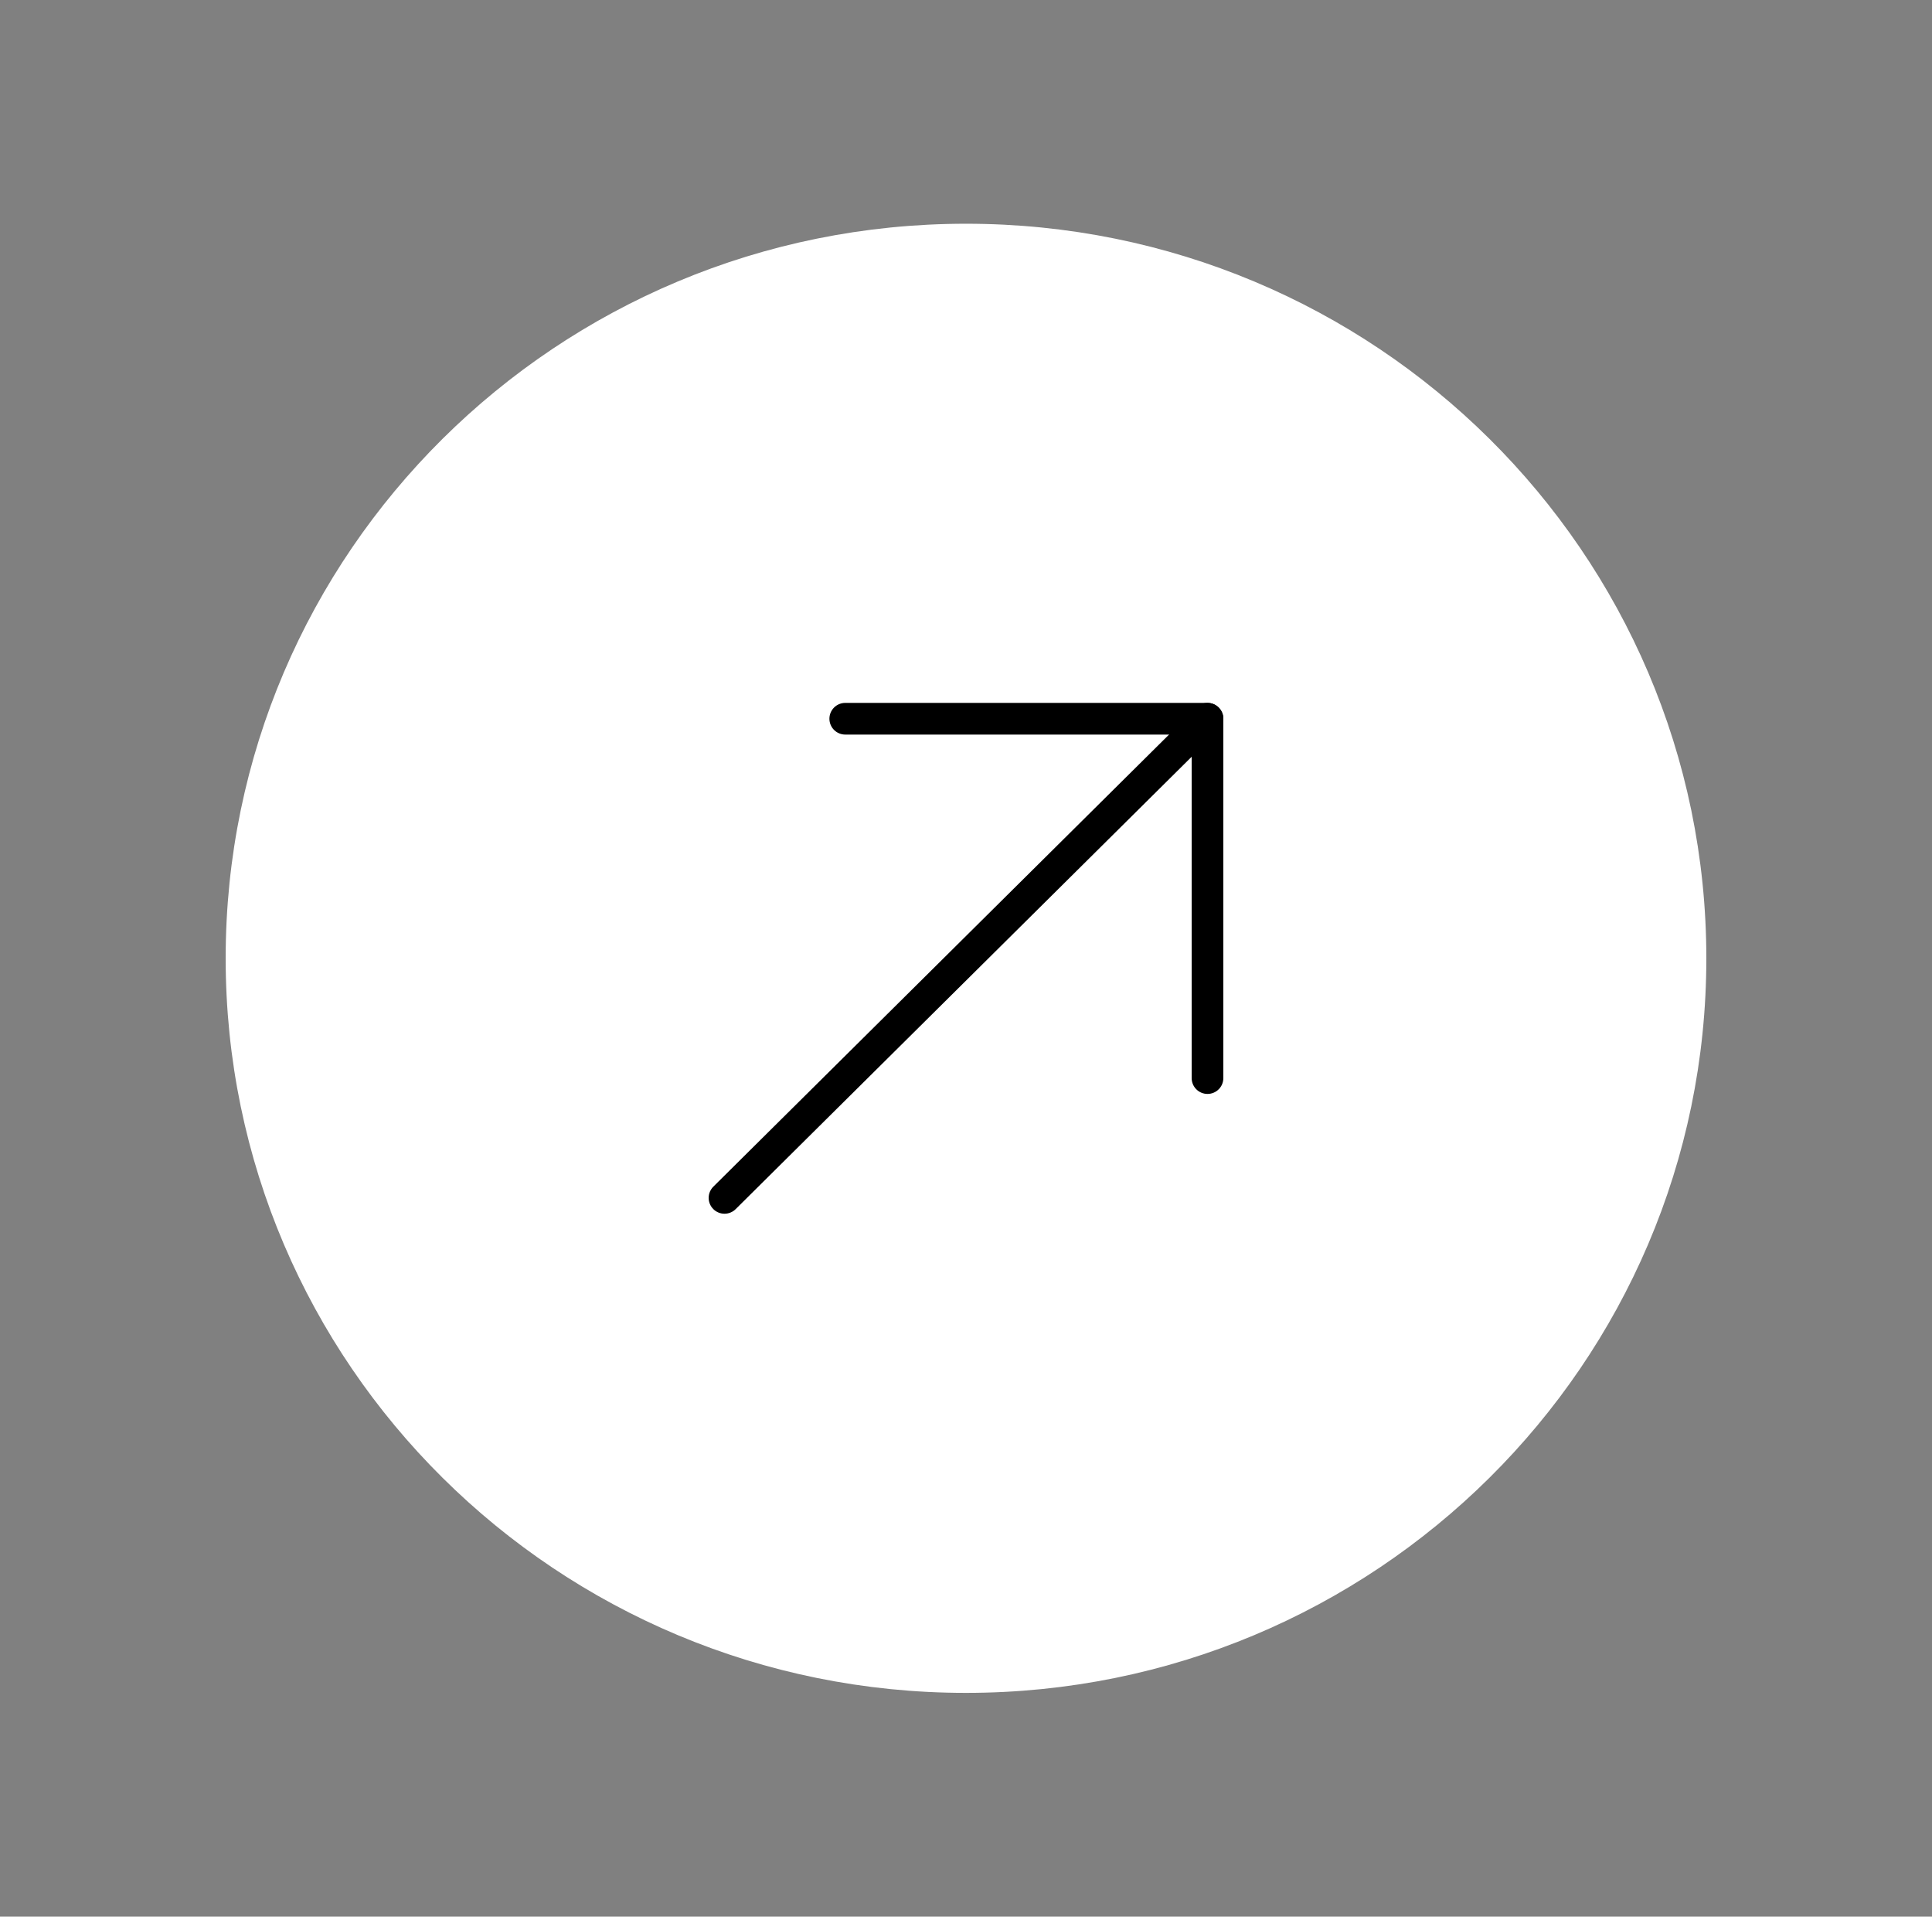 <?xml version="1.0" encoding="UTF-8"?> <svg xmlns="http://www.w3.org/2000/svg" width="122" height="121" viewBox="0 0 122 121" fill="none"><rect x="0" y="0" width="122" height="121" fill="#808080" stroke="none"/><g clip-path="url(#clip0_165_4)"><path d="M61 105.875C86.267 105.875 106.75 85.56 106.75 60.5C106.75 35.44 86.267 15.125 61 15.125C35.733 15.125 15.25 35.44 15.25 60.5C15.25 85.56 35.733 105.875 61 105.875Z" fill="white" stroke="white" stroke-width="2" stroke-linecap="round" stroke-linejoin="round"></path><path d="M76.25 45.375L45.75 75.625" stroke="black" stroke-width="2" stroke-linecap="round" stroke-linejoin="round"></path><path d="M53.375 45.375H76.25V68.062" stroke="black" stroke-width="2" stroke-linecap="round" stroke-linejoin="round"></path></g><defs><clipPath id="clip0_165_4"><rect width="122" height="121" fill="white"></rect></clipPath></defs></svg> 